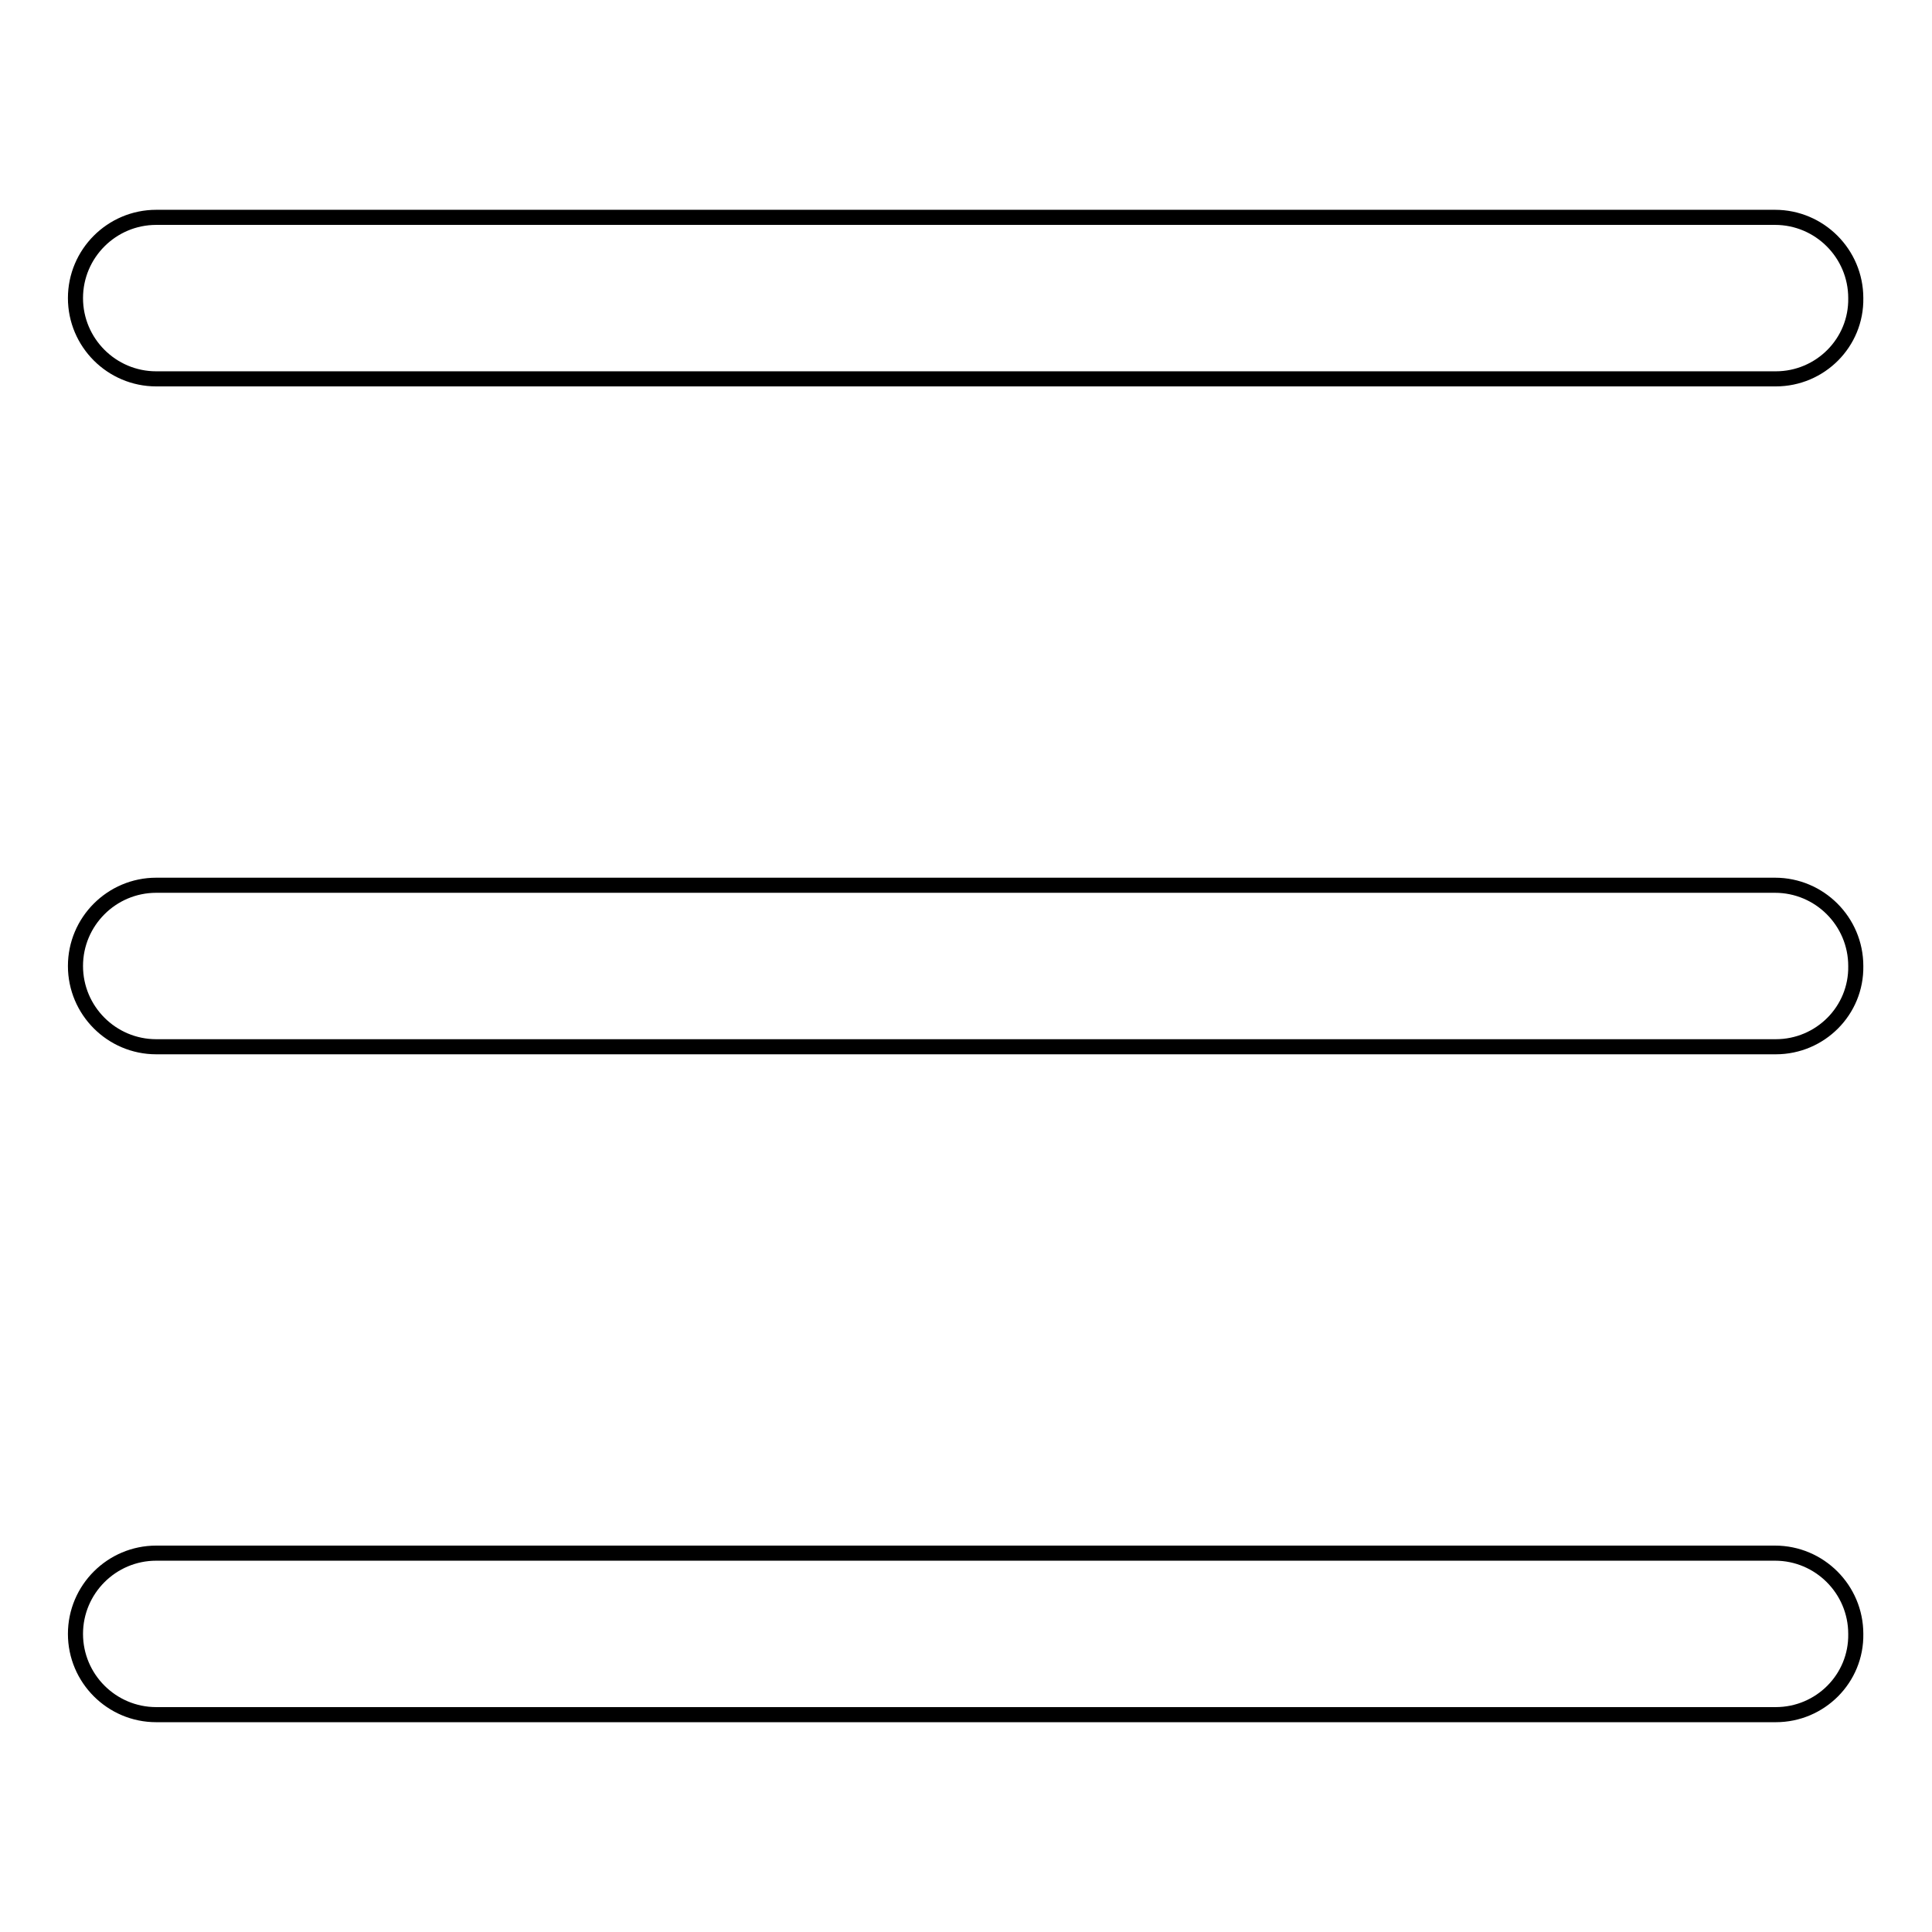 <?xml version="1.0" encoding="utf-8"?>
<!-- Svg Vector Icons : http://www.onlinewebfonts.com/icon -->
<!DOCTYPE svg PUBLIC "-//W3C//DTD SVG 1.1//EN" "http://www.w3.org/Graphics/SVG/1.1/DTD/svg11.dtd">
<svg version="1.1" xmlns="http://www.w3.org/2000/svg" xmlns:xlink="http://www.w3.org/1999/xlink" x="0px" y="0px" viewBox="0 0 256 256" enable-background="new 0 0 256 256" xml:space="preserve">
<g> <path stroke-width="2" fill-opacity="0" stroke="#000000"  d="M235.3,227.2H20.7c-5.9,0-10.7-4.8-10.7-10.7c0-5.9,4.8-10.7,10.7-10.7h214.5c5.9,0,10.7,4.8,10.7,10.7 C246,222.4,241.2,227.2,235.3,227.2L235.3,227.2z M235.3,138.7H20.7c-5.9,0-10.7-4.8-10.7-10.7c0-5.9,4.8-10.7,10.7-10.7h214.5 c5.9,0,10.7,4.8,10.7,10.7C246,133.9,241.2,138.7,235.3,138.7L235.3,138.7L235.3,138.7z M235.3,50.2H20.7 c-5.9,0-10.7-4.8-10.7-10.7c0-5.9,4.8-10.7,10.7-10.7h214.5c5.9,0,10.7,4.8,10.7,10.7C246,45.4,241.2,50.2,235.3,50.2L235.3,50.2z" /></g>
</svg>